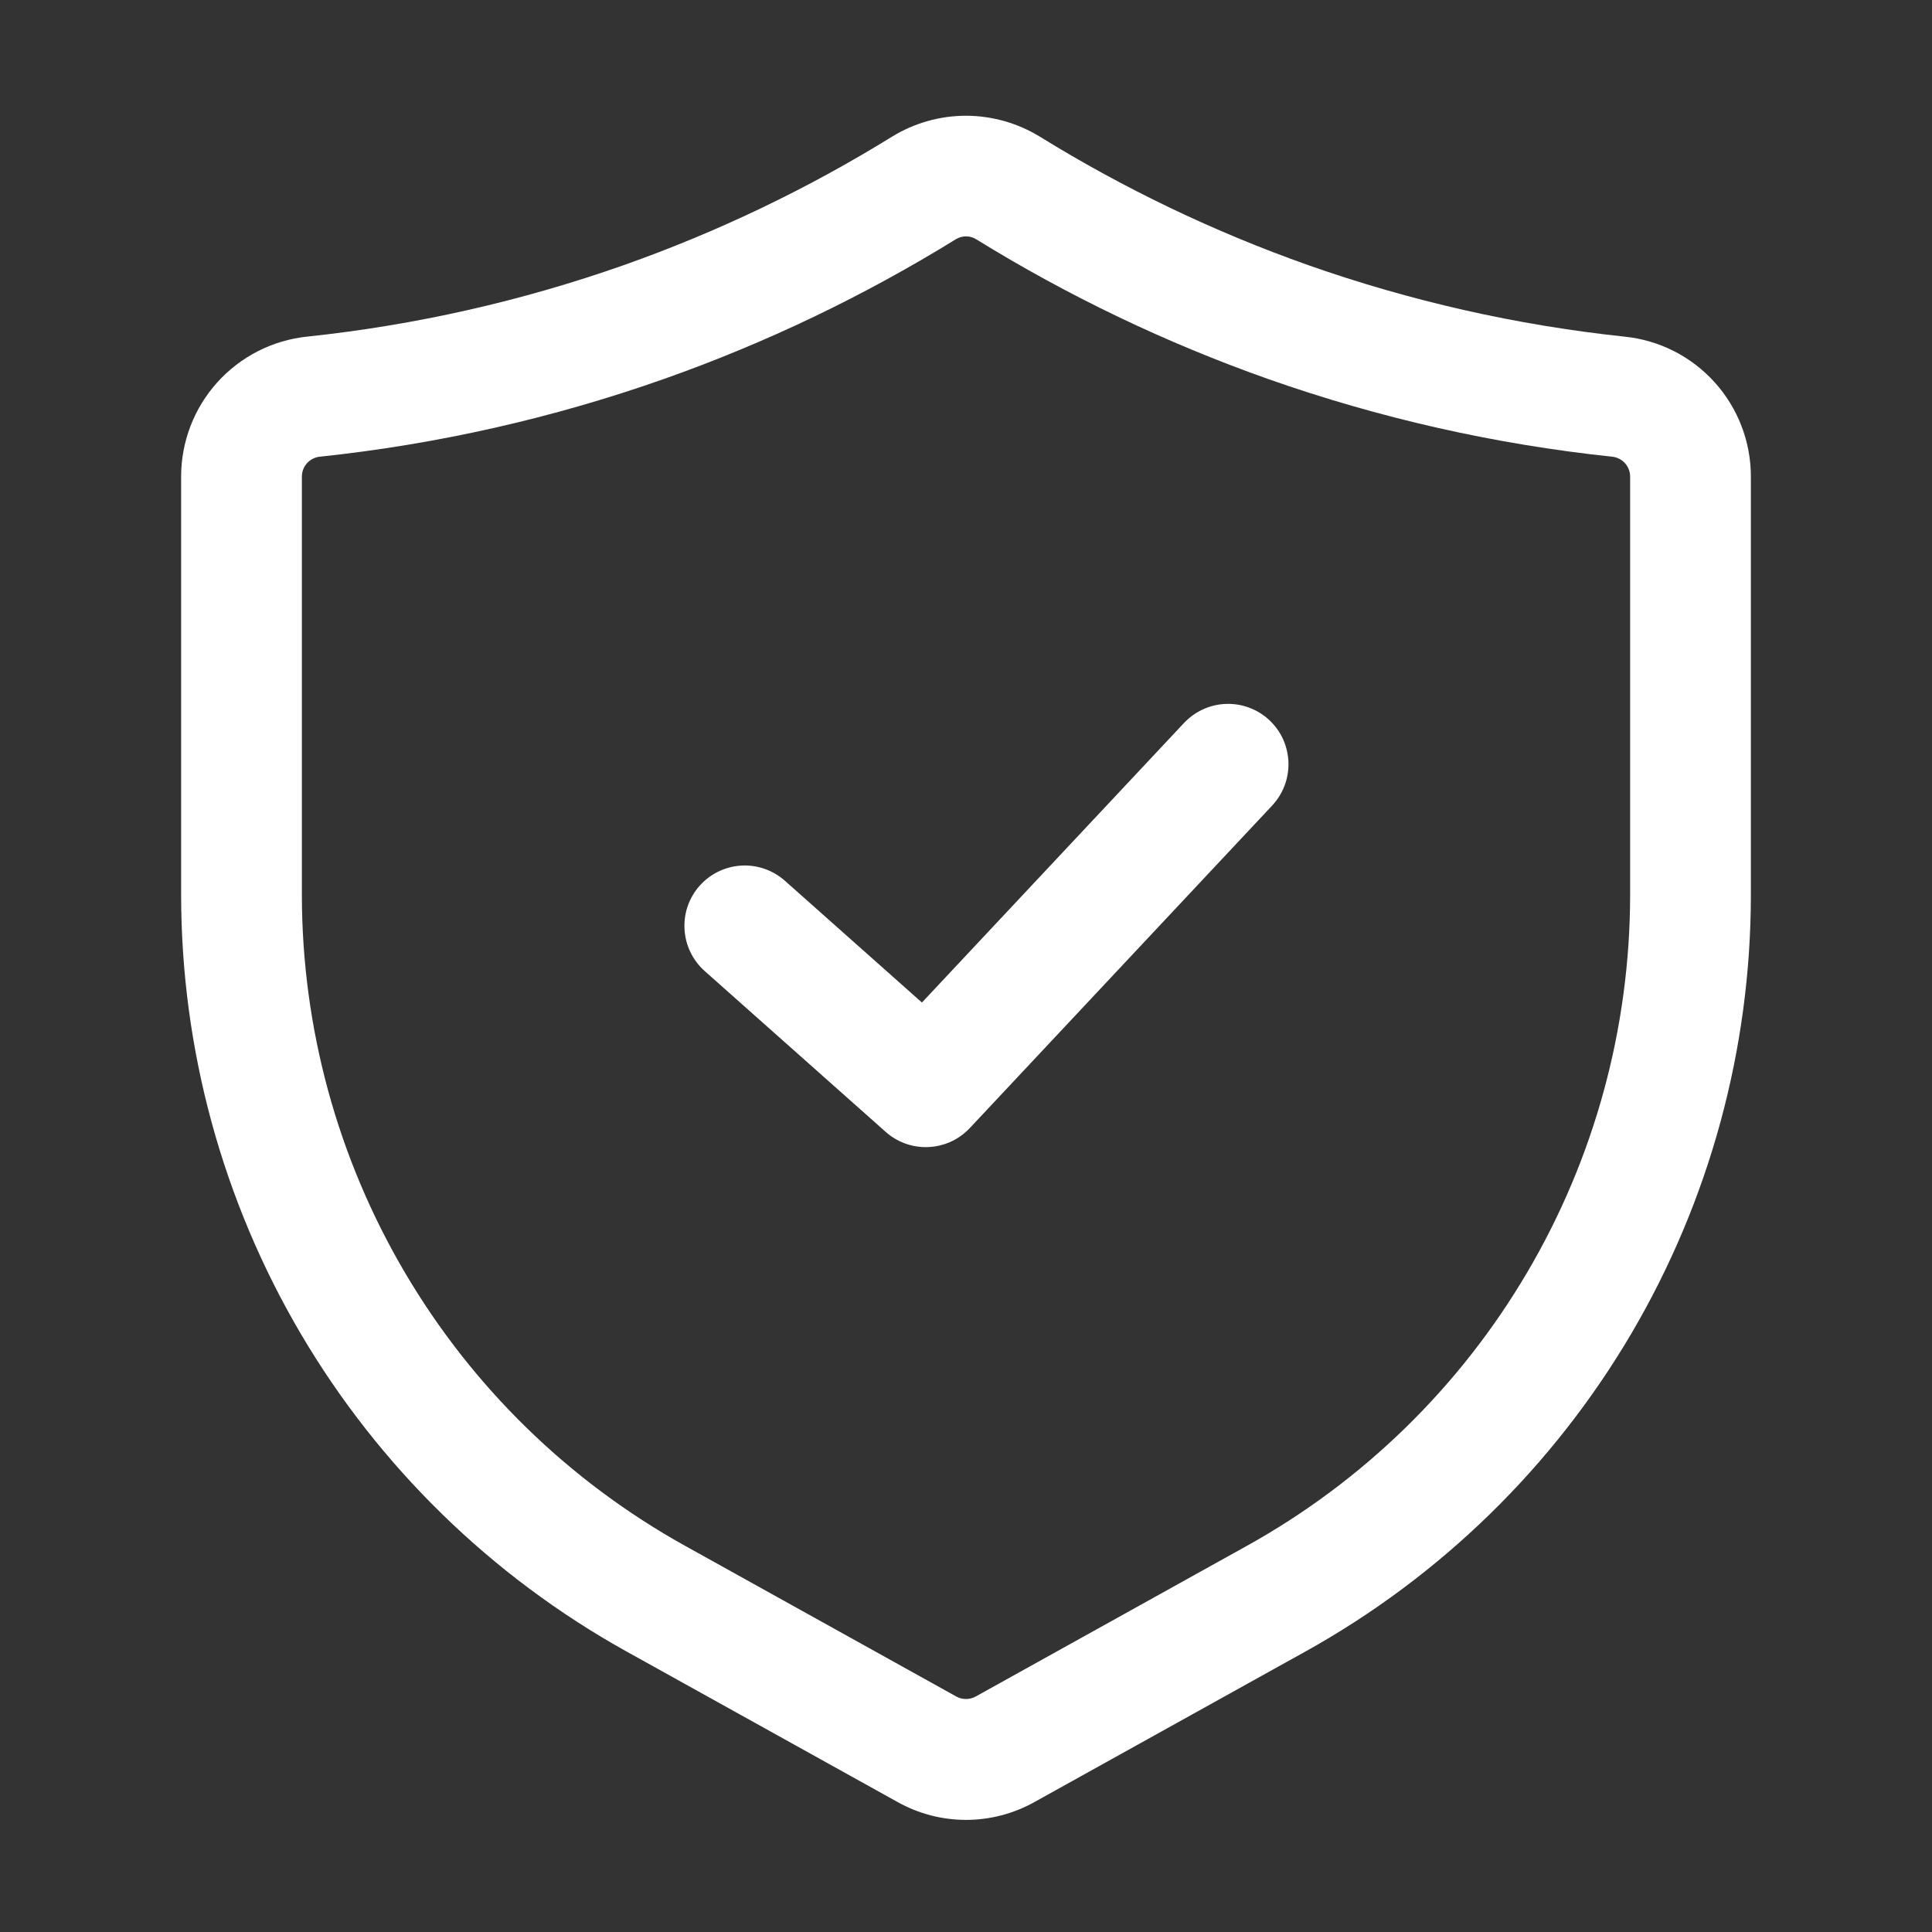 <?xml version="1.0" encoding="UTF-8"?>
<svg xmlns="http://www.w3.org/2000/svg" width="32" height="32" viewBox="0 0 32 32" fill="none">
  <rect x="0" y="0" width="32" height="32" fill="#333333" stroke="none"/>
  <path d="M16 30.143C15.603 30.143 15.212 30.041 14.866 29.847L10.372 27.351C8.139 26.109 6.277 24.292 4.981 22.09C3.685 19.887 3.001 17.377 3 14.822V7.894C3 7.317 3.213 6.761 3.6 6.332C3.986 5.904 4.517 5.634 5.091 5.575C6.879 5.386 8.638 4.988 10.333 4.391C11.888 3.841 13.379 3.127 14.781 2.26C15.148 2.036 15.57 1.917 16 1.917C16.43 1.918 16.852 2.037 17.219 2.261C18.621 3.127 20.112 3.841 21.667 4.391C23.362 4.988 25.121 5.386 26.909 5.576C27.483 5.634 28.014 5.904 28.4 6.332C28.787 6.761 29 7.317 29 7.894V14.822C28.999 17.378 28.315 19.887 27.019 22.09C25.723 24.292 23.861 26.109 21.628 27.351L17.133 29.848C16.787 30.041 16.397 30.143 16 30.143ZM16 3.915C15.941 3.915 15.884 3.931 15.833 3.962C14.309 4.903 12.689 5.679 11 6.276C9.157 6.926 7.245 7.358 5.302 7.564C5.22 7.571 5.143 7.609 5.087 7.67C5.031 7.731 5 7.811 5 7.894V14.822C5.001 17.021 5.589 19.18 6.705 21.075C7.82 22.971 9.422 24.534 11.344 25.602L15.838 28.099C15.888 28.127 15.943 28.141 15.999 28.141C16.056 28.141 16.111 28.127 16.16 28.1L20.656 25.602C22.578 24.534 24.18 22.971 25.295 21.075C26.411 19.18 26.999 17.021 27 14.822V7.894C27 7.811 26.969 7.731 26.913 7.67C26.857 7.609 26.78 7.571 26.698 7.564C24.755 7.358 22.843 6.926 21 6.276C19.311 5.679 17.691 4.903 16.167 3.962C16.117 3.931 16.059 3.915 16 3.915Z" fill="white"></path>
  <path d="M15.333 19C15.088 19 14.852 18.91 14.669 18.747L11.669 16.081C11.472 15.904 11.353 15.657 11.338 15.393C11.322 15.128 11.412 14.869 11.588 14.671C11.764 14.473 12.011 14.353 12.275 14.337C12.539 14.321 12.799 14.411 12.998 14.586L15.27 16.605L19.604 11.982C19.694 11.885 19.802 11.806 19.922 11.751C20.042 11.695 20.172 11.664 20.304 11.659C20.436 11.654 20.568 11.675 20.692 11.722C20.816 11.768 20.929 11.838 21.026 11.929C21.122 12.02 21.2 12.128 21.254 12.249C21.308 12.37 21.337 12.5 21.341 12.632C21.344 12.764 21.322 12.896 21.274 13.019C21.226 13.143 21.154 13.255 21.063 13.351L16.063 18.684C15.969 18.784 15.856 18.864 15.731 18.918C15.605 18.972 15.47 19 15.333 19Z" fill="white"></path>
</svg>
